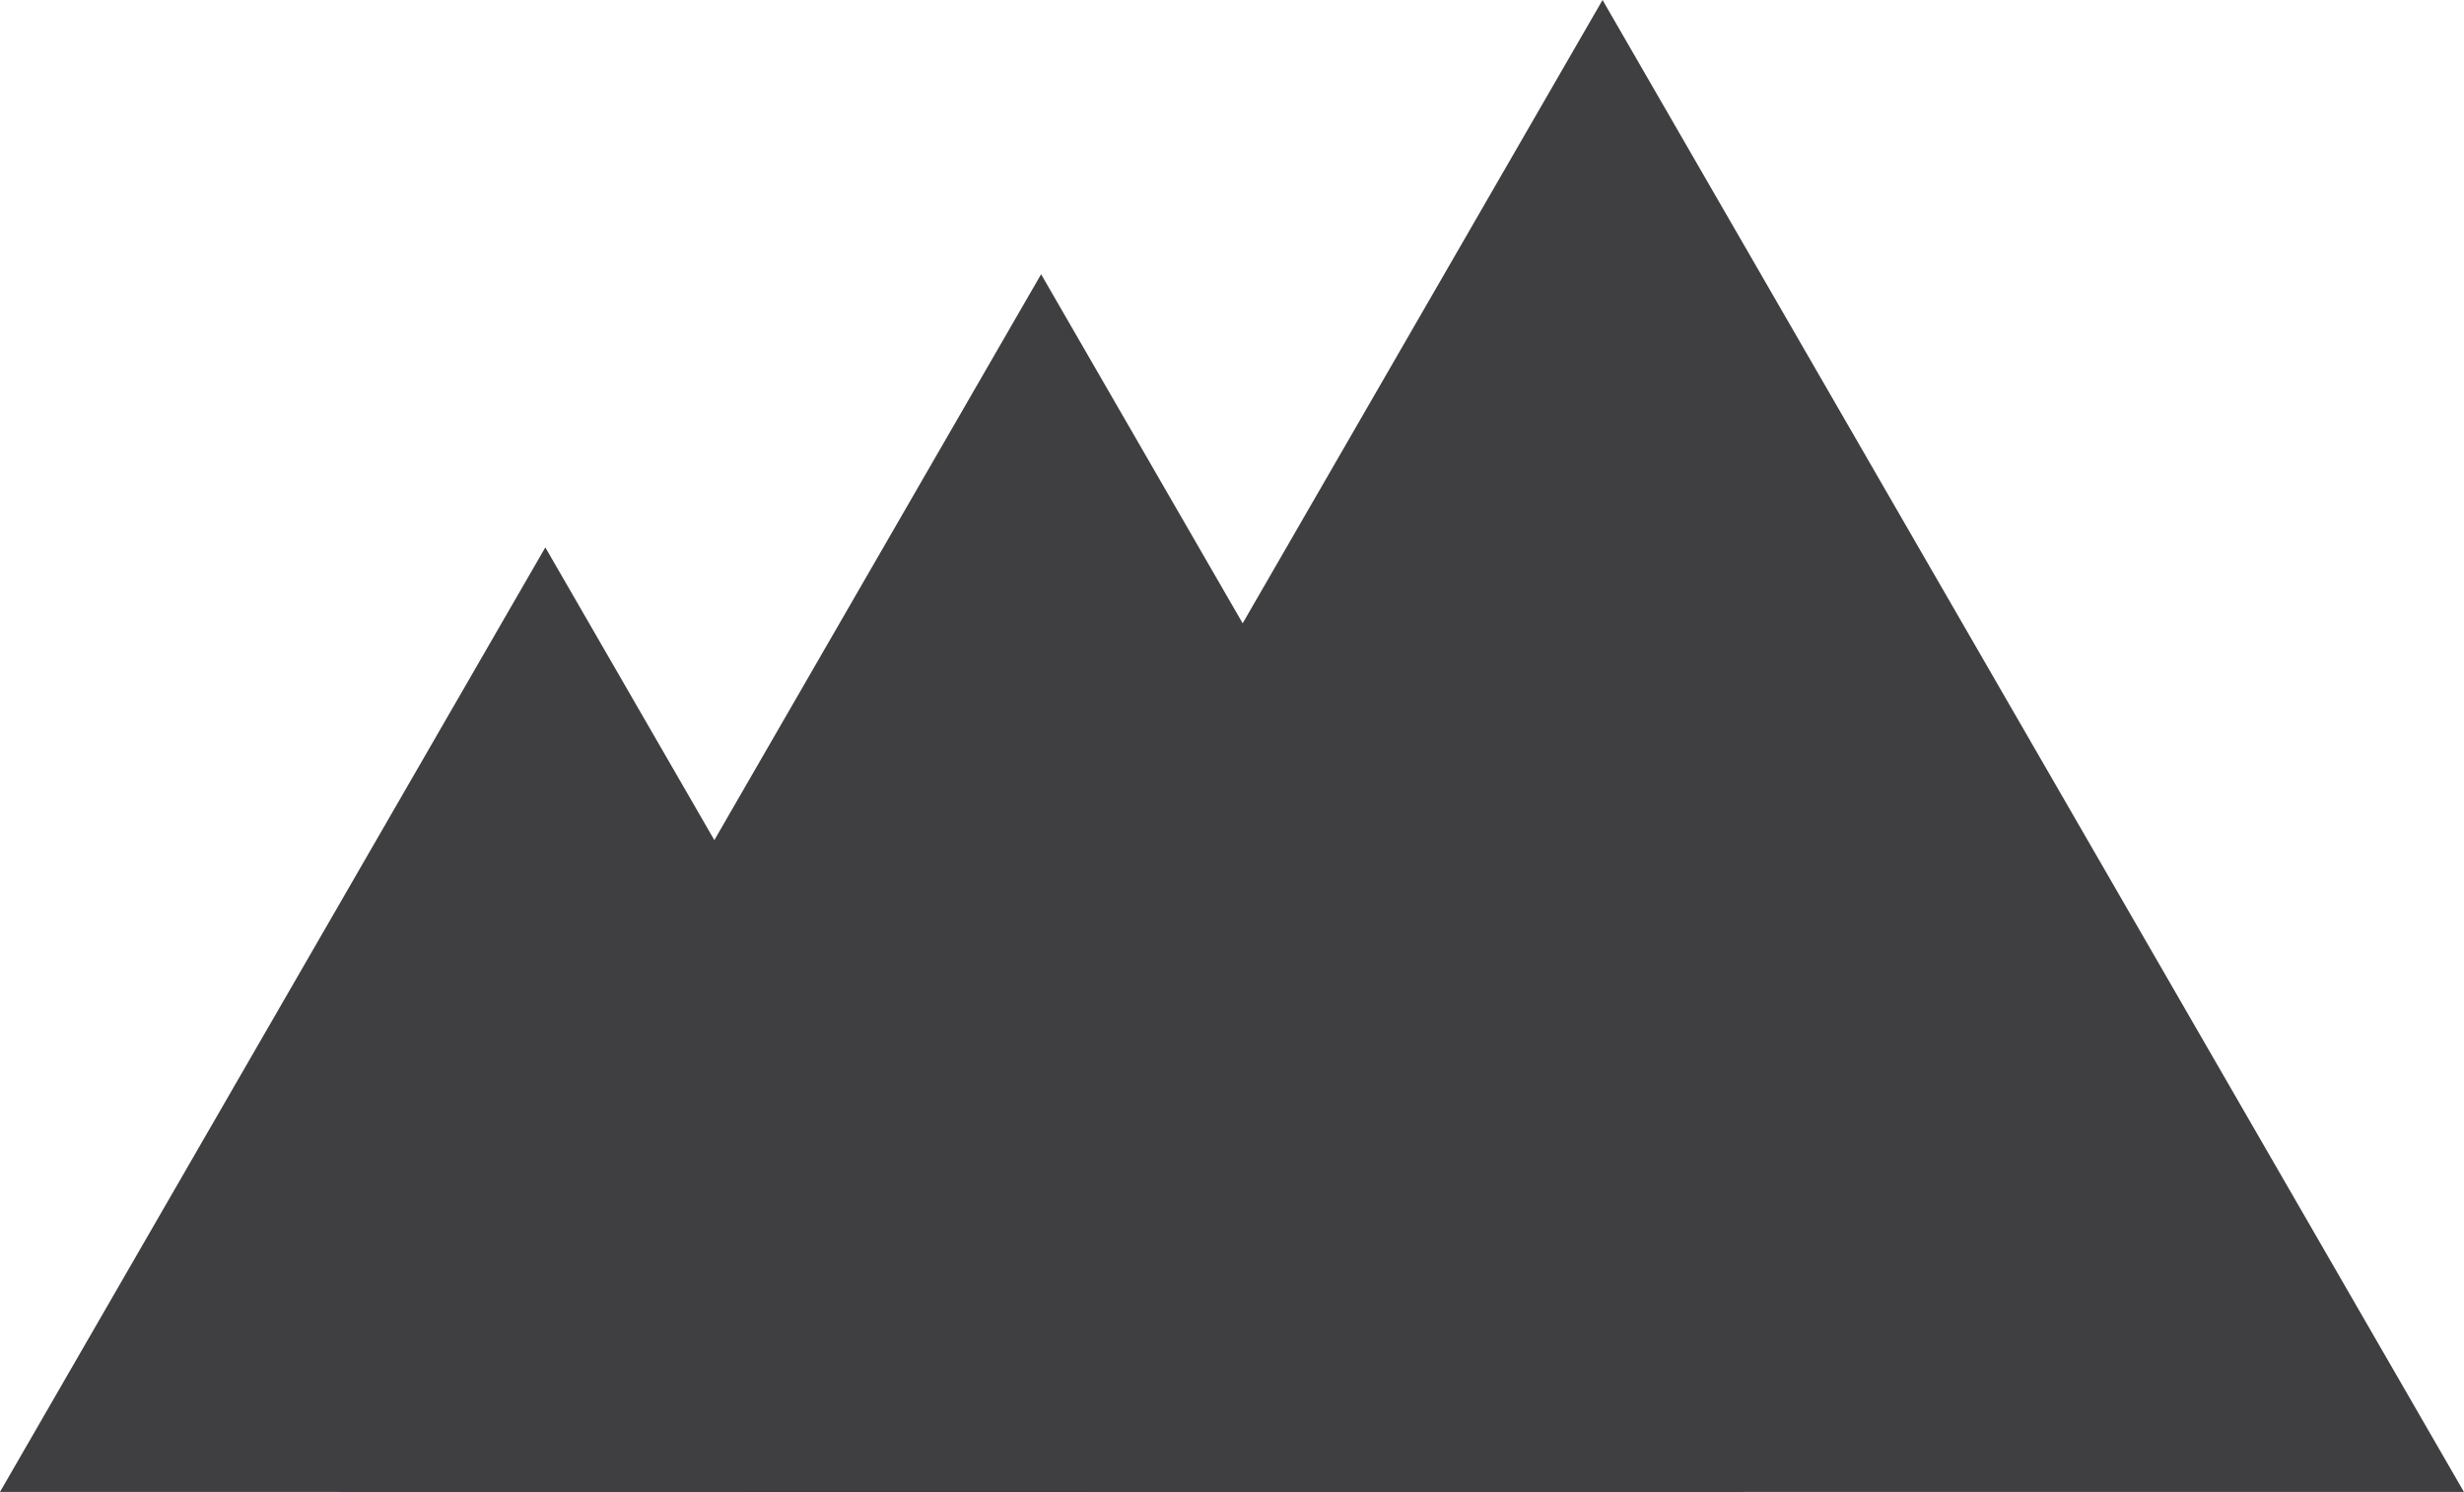 <svg xmlns="http://www.w3.org/2000/svg" width="57.497" height="34.818" viewBox="0 0 57.497 34.818"><g transform="translate(-0.001 34.818)"><g transform="translate(0.001)"><path d="M0,0H25.452L12.725-22.043Z" fill="#3f3f42"></path></g><g transform="translate(7.888 -0.001)"><path d="M0,0H32.814L16.407-28.417Z" fill="#3f3f42"></path></g><g transform="translate(37.396 -34.818)"><path d="M0,0-20.1,34.818H20.1Z" fill="#3f3f42"></path></g></g></svg>